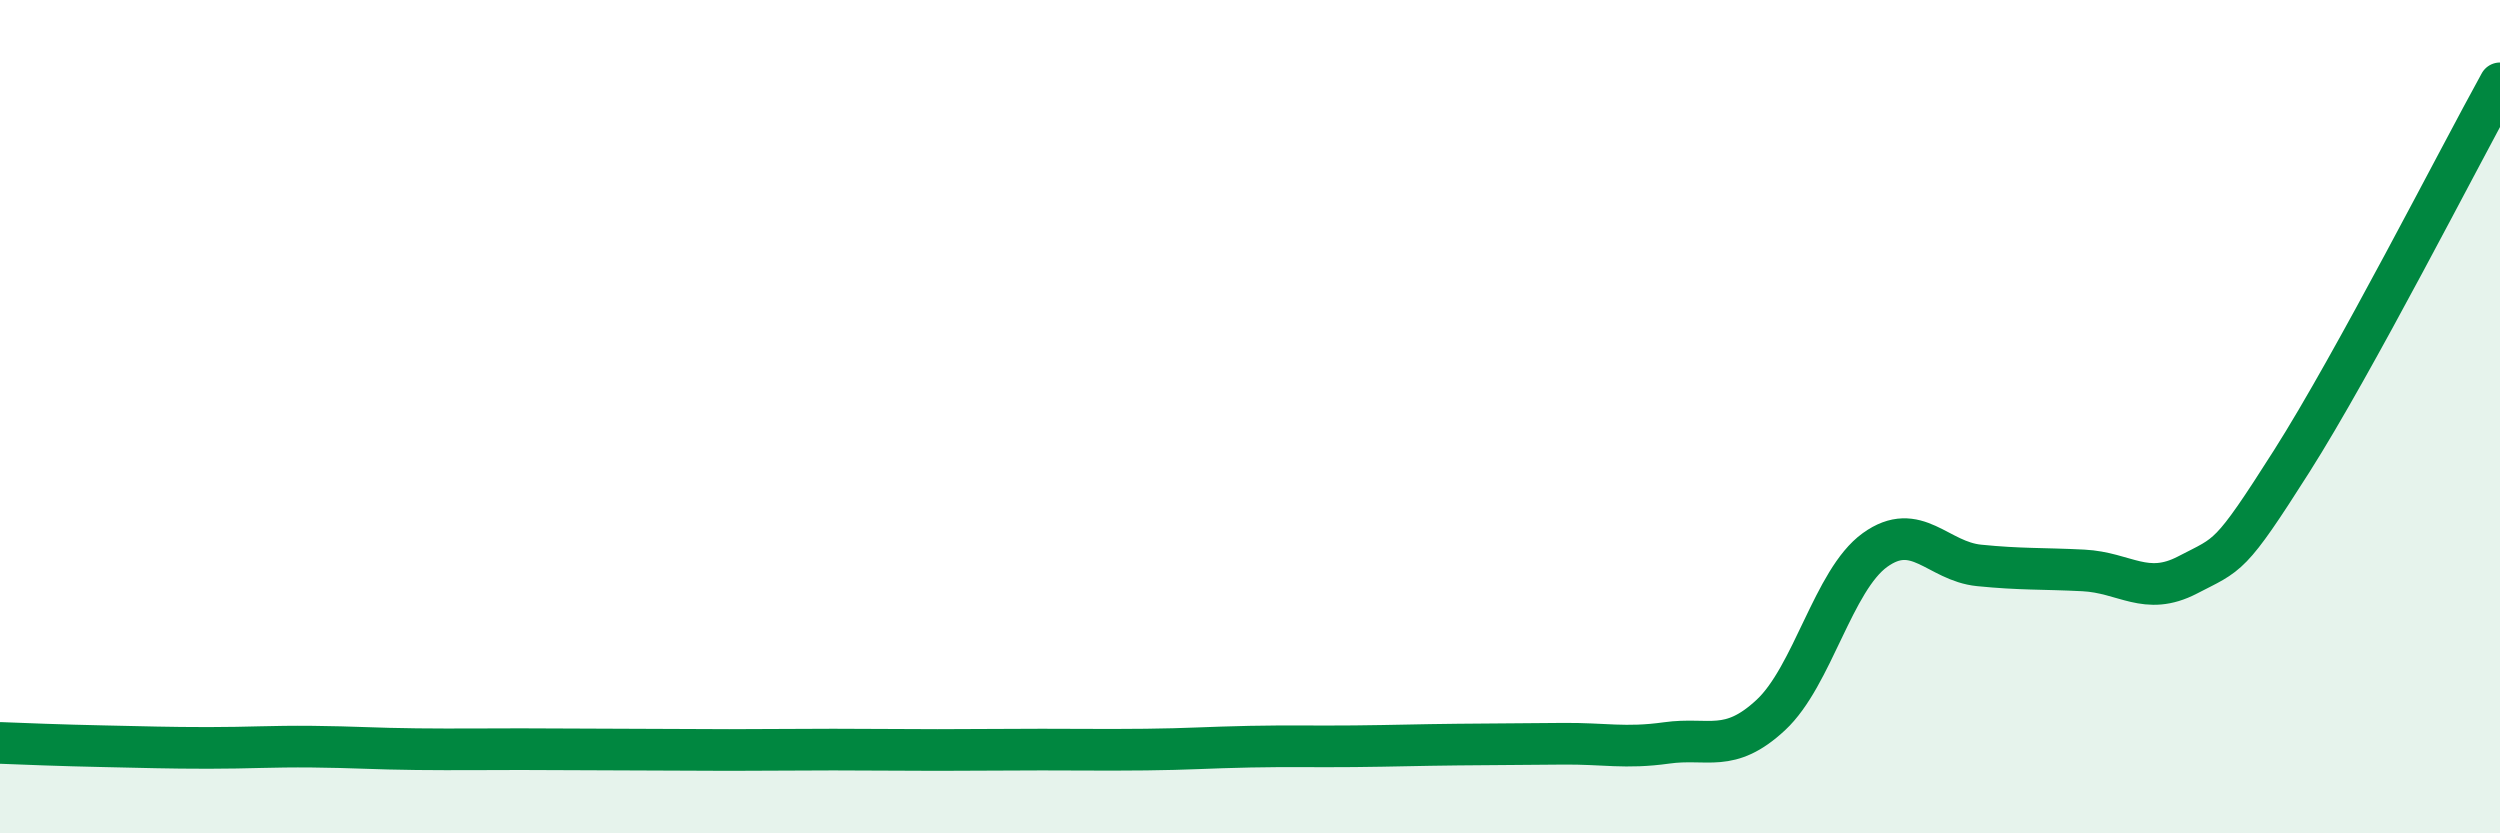 
    <svg width="60" height="20" viewBox="0 0 60 20" xmlns="http://www.w3.org/2000/svg">
      <path
        d="M 0,17.83 C 0.5,17.85 1.5,17.89 2.5,17.91 C 3.5,17.93 4,17.95 5,17.95 C 6,17.95 6.5,17.91 7.5,17.92 C 8.5,17.93 9,17.97 10,17.98 C 11,17.99 11.5,17.98 12.5,17.98 C 13.5,17.98 14,17.99 15,17.99 C 16,17.99 16.5,18 17.5,18 C 18.5,18 19,17.99 20,17.99 C 21,17.99 21.5,18 22.5,18 C 23.5,18 24,17.99 25,17.99 C 26,17.99 26.5,18 27.5,17.99 C 28.5,17.98 29,17.94 30,17.92 C 31,17.9 31.5,17.92 32.5,17.91 C 33.5,17.9 34,17.88 35,17.87 C 36,17.86 36.5,17.86 37.5,17.85 C 38.5,17.84 39,17.97 40,17.83 C 41,17.69 41.5,18.09 42.5,17.16 C 43.5,16.23 44,13.92 45,13.2 C 46,12.48 46.5,13.47 47.5,13.57 C 48.5,13.67 49,13.64 50,13.69 C 51,13.74 51.5,14.32 52.5,13.8 C 53.5,13.28 53.5,13.43 55,11.07 C 56.5,8.71 59,3.81 60,2L60 20L0 20Z"
        fill="#008740"
        opacity="0.1"
        stroke-linecap="round"
        stroke-linejoin="round"
      />
      <path
        d="M 0,17.83 C 0.5,17.85 1.5,17.89 2.5,17.91 C 3.5,17.93 4,17.95 5,17.95 C 6,17.95 6.5,17.91 7.5,17.92 C 8.5,17.93 9,17.97 10,17.98 C 11,17.99 11.5,17.98 12.5,17.98 C 13.5,17.98 14,17.99 15,17.99 C 16,17.99 16.5,18 17.5,18 C 18.5,18 19,17.99 20,17.99 C 21,17.99 21.5,18 22.5,18 C 23.5,18 24,17.99 25,17.99 C 26,17.99 26.5,18 27.5,17.99 C 28.5,17.98 29,17.94 30,17.92 C 31,17.9 31.5,17.92 32.5,17.91 C 33.5,17.9 34,17.88 35,17.87 C 36,17.86 36.5,17.86 37.5,17.85 C 38.5,17.84 39,17.97 40,17.83 C 41,17.69 41.5,18.09 42.5,17.16 C 43.5,16.23 44,13.92 45,13.2 C 46,12.48 46.5,13.47 47.5,13.57 C 48.5,13.67 49,13.64 50,13.69 C 51,13.74 51.5,14.32 52.5,13.8 C 53.5,13.28 53.5,13.43 55,11.07 C 56.5,8.71 59,3.81 60,2"
        stroke="#008740"
        stroke-width="1"
        fill="none"
        stroke-linecap="round"
        stroke-linejoin="round"
      />
    </svg>
  